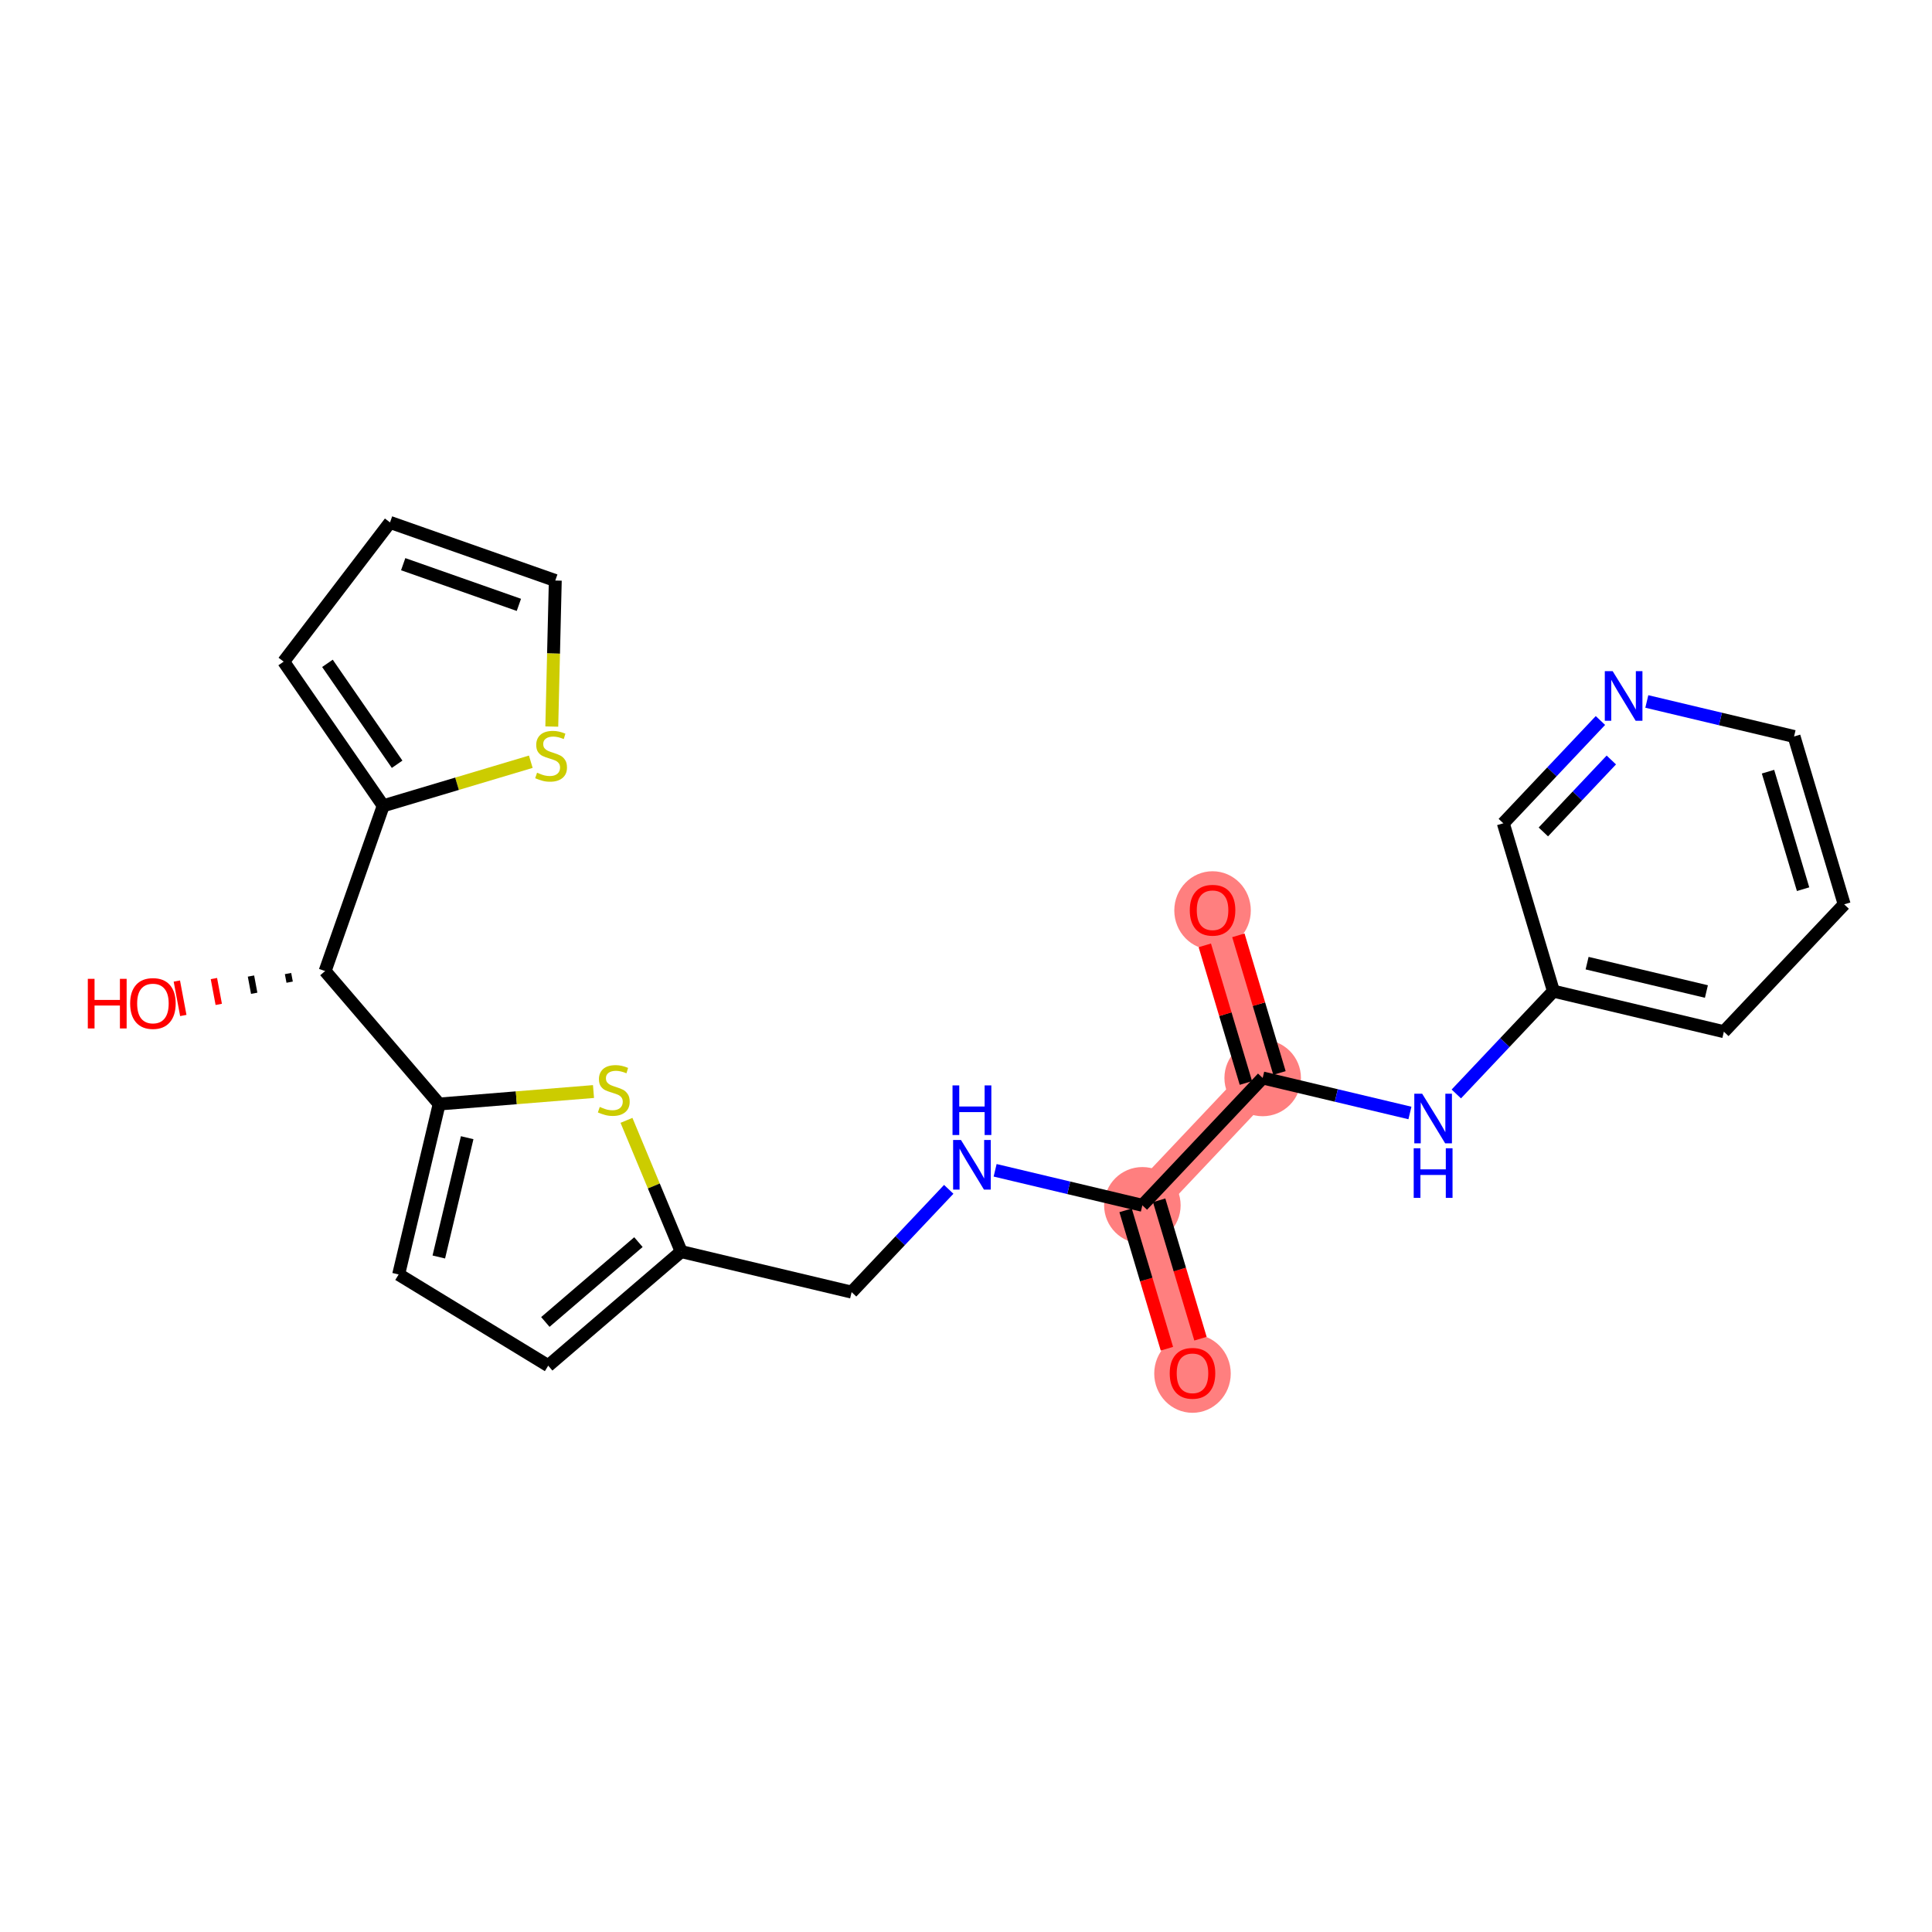 <?xml version='1.0' encoding='iso-8859-1'?>
<svg version='1.1' baseProfile='full'
              xmlns='http://www.w3.org/2000/svg'
                      xmlns:rdkit='http://www.rdkit.org/xml'
                      xmlns:xlink='http://www.w3.org/1999/xlink'
                  xml:space='preserve'
width='300px' height='300px' viewBox='0 0 300 300'>
<!-- END OF HEADER -->
<rect style='opacity:1.0;fill:#FFFFFF;stroke:none' width='300' height='300' x='0' y='0'> </rect>
<rect style='opacity:1.0;fill:#FFFFFF;stroke:none' width='300' height='300' x='0' y='0'> </rect>
<path d='M 185.169,213.226 L 177.386,187.16' style='fill:none;fill-rule:evenodd;stroke:#FF7F7F;stroke-width:5.8px;stroke-linecap:butt;stroke-linejoin:miter;stroke-opacity:1' />
<path d='M 177.386,187.16 L 196.069,167.387' style='fill:none;fill-rule:evenodd;stroke:#FF7F7F;stroke-width:5.8px;stroke-linecap:butt;stroke-linejoin:miter;stroke-opacity:1' />
<path d='M 196.069,167.387 L 188.285,141.321' style='fill:none;fill-rule:evenodd;stroke:#FF7F7F;stroke-width:5.8px;stroke-linecap:butt;stroke-linejoin:miter;stroke-opacity:1' />
<ellipse cx='185.169' cy='213.286' rx='5.441' ry='5.594'  style='fill:#FF7F7F;fill-rule:evenodd;stroke:#FF7F7F;stroke-width:1.0px;stroke-linecap:butt;stroke-linejoin:miter;stroke-opacity:1' />
<ellipse cx='177.386' cy='187.16' rx='5.441' ry='5.441'  style='fill:#FF7F7F;fill-rule:evenodd;stroke:#FF7F7F;stroke-width:1.0px;stroke-linecap:butt;stroke-linejoin:miter;stroke-opacity:1' />
<ellipse cx='196.069' cy='167.387' rx='5.441' ry='5.441'  style='fill:#FF7F7F;fill-rule:evenodd;stroke:#FF7F7F;stroke-width:1.0px;stroke-linecap:butt;stroke-linejoin:miter;stroke-opacity:1' />
<ellipse cx='188.285' cy='141.381' rx='5.441' ry='5.594'  style='fill:#FF7F7F;fill-rule:evenodd;stroke:#FF7F7F;stroke-width:1.0px;stroke-linecap:butt;stroke-linejoin:miter;stroke-opacity:1' />
<path class='bond-0 atom-0 atom-1' d='M 186.41,207.872 L 183.201,197.127' style='fill:none;fill-rule:evenodd;stroke:#FF0000;stroke-width:2.0px;stroke-linecap:butt;stroke-linejoin:miter;stroke-opacity:1' />
<path class='bond-0 atom-0 atom-1' d='M 183.201,197.127 L 179.993,186.382' style='fill:none;fill-rule:evenodd;stroke:#000000;stroke-width:2.0px;stroke-linecap:butt;stroke-linejoin:miter;stroke-opacity:1' />
<path class='bond-0 atom-0 atom-1' d='M 181.197,209.429 L 177.988,198.684' style='fill:none;fill-rule:evenodd;stroke:#FF0000;stroke-width:2.0px;stroke-linecap:butt;stroke-linejoin:miter;stroke-opacity:1' />
<path class='bond-0 atom-0 atom-1' d='M 177.988,198.684 L 174.78,187.939' style='fill:none;fill-rule:evenodd;stroke:#000000;stroke-width:2.0px;stroke-linecap:butt;stroke-linejoin:miter;stroke-opacity:1' />
<path class='bond-1 atom-1 atom-2' d='M 177.386,187.16 L 165.955,184.442' style='fill:none;fill-rule:evenodd;stroke:#000000;stroke-width:2.0px;stroke-linecap:butt;stroke-linejoin:miter;stroke-opacity:1' />
<path class='bond-1 atom-1 atom-2' d='M 165.955,184.442 L 154.523,181.724' style='fill:none;fill-rule:evenodd;stroke:#0000FF;stroke-width:2.0px;stroke-linecap:butt;stroke-linejoin:miter;stroke-opacity:1' />
<path class='bond-15 atom-1 atom-16' d='M 177.386,187.16 L 196.069,167.387' style='fill:none;fill-rule:evenodd;stroke:#000000;stroke-width:2.0px;stroke-linecap:butt;stroke-linejoin:miter;stroke-opacity:1' />
<path class='bond-2 atom-2 atom-3' d='M 147.319,184.68 L 139.779,192.66' style='fill:none;fill-rule:evenodd;stroke:#0000FF;stroke-width:2.0px;stroke-linecap:butt;stroke-linejoin:miter;stroke-opacity:1' />
<path class='bond-2 atom-2 atom-3' d='M 139.779,192.66 L 132.239,200.641' style='fill:none;fill-rule:evenodd;stroke:#000000;stroke-width:2.0px;stroke-linecap:butt;stroke-linejoin:miter;stroke-opacity:1' />
<path class='bond-3 atom-3 atom-4' d='M 132.239,200.641 L 105.774,194.348' style='fill:none;fill-rule:evenodd;stroke:#000000;stroke-width:2.0px;stroke-linecap:butt;stroke-linejoin:miter;stroke-opacity:1' />
<path class='bond-4 atom-4 atom-5' d='M 105.774,194.348 L 85.127,212.061' style='fill:none;fill-rule:evenodd;stroke:#000000;stroke-width:2.0px;stroke-linecap:butt;stroke-linejoin:miter;stroke-opacity:1' />
<path class='bond-4 atom-4 atom-5' d='M 99.134,192.876 L 84.681,205.274' style='fill:none;fill-rule:evenodd;stroke:#000000;stroke-width:2.0px;stroke-linecap:butt;stroke-linejoin:miter;stroke-opacity:1' />
<path class='bond-24 atom-15 atom-4' d='M 97.279,173.967 L 101.526,184.158' style='fill:none;fill-rule:evenodd;stroke:#CCCC00;stroke-width:2.0px;stroke-linecap:butt;stroke-linejoin:miter;stroke-opacity:1' />
<path class='bond-24 atom-15 atom-4' d='M 101.526,184.158 L 105.774,194.348' style='fill:none;fill-rule:evenodd;stroke:#000000;stroke-width:2.0px;stroke-linecap:butt;stroke-linejoin:miter;stroke-opacity:1' />
<path class='bond-5 atom-5 atom-6' d='M 85.127,212.061 L 61.901,197.898' style='fill:none;fill-rule:evenodd;stroke:#000000;stroke-width:2.0px;stroke-linecap:butt;stroke-linejoin:miter;stroke-opacity:1' />
<path class='bond-6 atom-6 atom-7' d='M 61.901,197.898 L 68.194,171.432' style='fill:none;fill-rule:evenodd;stroke:#000000;stroke-width:2.0px;stroke-linecap:butt;stroke-linejoin:miter;stroke-opacity:1' />
<path class='bond-6 atom-6 atom-7' d='M 68.138,195.186 L 72.543,176.661' style='fill:none;fill-rule:evenodd;stroke:#000000;stroke-width:2.0px;stroke-linecap:butt;stroke-linejoin:miter;stroke-opacity:1' />
<path class='bond-7 atom-7 atom-8' d='M 68.194,171.432 L 50.482,150.786' style='fill:none;fill-rule:evenodd;stroke:#000000;stroke-width:2.0px;stroke-linecap:butt;stroke-linejoin:miter;stroke-opacity:1' />
<path class='bond-14 atom-7 atom-15' d='M 68.194,171.432 L 80.176,170.463' style='fill:none;fill-rule:evenodd;stroke:#000000;stroke-width:2.0px;stroke-linecap:butt;stroke-linejoin:miter;stroke-opacity:1' />
<path class='bond-14 atom-7 atom-15' d='M 80.176,170.463 L 92.158,169.494' style='fill:none;fill-rule:evenodd;stroke:#CCCC00;stroke-width:2.0px;stroke-linecap:butt;stroke-linejoin:miter;stroke-opacity:1' />
<path class='bond-8 atom-8 atom-9' d='M 44.726,151.173 L 44.977,152.51' style='fill:none;fill-rule:evenodd;stroke:#000000;stroke-width:1.0px;stroke-linecap:butt;stroke-linejoin:miter;stroke-opacity:1' />
<path class='bond-8 atom-8 atom-9' d='M 38.971,151.561 L 39.472,154.235' style='fill:none;fill-rule:evenodd;stroke:#000000;stroke-width:1.0px;stroke-linecap:butt;stroke-linejoin:miter;stroke-opacity:1' />
<path class='bond-8 atom-8 atom-9' d='M 33.215,151.949 L 33.968,155.96' style='fill:none;fill-rule:evenodd;stroke:#FF0000;stroke-width:1.0px;stroke-linecap:butt;stroke-linejoin:miter;stroke-opacity:1' />
<path class='bond-8 atom-8 atom-9' d='M 27.46,152.337 L 28.463,157.684' style='fill:none;fill-rule:evenodd;stroke:#FF0000;stroke-width:1.0px;stroke-linecap:butt;stroke-linejoin:miter;stroke-opacity:1' />
<path class='bond-9 atom-8 atom-10' d='M 50.482,150.786 L 59.506,125.123' style='fill:none;fill-rule:evenodd;stroke:#000000;stroke-width:2.0px;stroke-linecap:butt;stroke-linejoin:miter;stroke-opacity:1' />
<path class='bond-10 atom-10 atom-11' d='M 59.506,125.123 L 44.049,102.738' style='fill:none;fill-rule:evenodd;stroke:#000000;stroke-width:2.0px;stroke-linecap:butt;stroke-linejoin:miter;stroke-opacity:1' />
<path class='bond-10 atom-10 atom-11' d='M 61.665,118.674 L 50.845,103.004' style='fill:none;fill-rule:evenodd;stroke:#000000;stroke-width:2.0px;stroke-linecap:butt;stroke-linejoin:miter;stroke-opacity:1' />
<path class='bond-26 atom-14 atom-10' d='M 82.422,118.281 L 70.964,121.702' style='fill:none;fill-rule:evenodd;stroke:#CCCC00;stroke-width:2.0px;stroke-linecap:butt;stroke-linejoin:miter;stroke-opacity:1' />
<path class='bond-26 atom-14 atom-10' d='M 70.964,121.702 L 59.506,125.123' style='fill:none;fill-rule:evenodd;stroke:#000000;stroke-width:2.0px;stroke-linecap:butt;stroke-linejoin:miter;stroke-opacity:1' />
<path class='bond-11 atom-11 atom-12' d='M 44.049,102.738 L 60.562,81.12' style='fill:none;fill-rule:evenodd;stroke:#000000;stroke-width:2.0px;stroke-linecap:butt;stroke-linejoin:miter;stroke-opacity:1' />
<path class='bond-12 atom-12 atom-13' d='M 60.562,81.12 L 86.225,90.145' style='fill:none;fill-rule:evenodd;stroke:#000000;stroke-width:2.0px;stroke-linecap:butt;stroke-linejoin:miter;stroke-opacity:1' />
<path class='bond-12 atom-12 atom-13' d='M 62.607,87.606 L 80.571,93.924' style='fill:none;fill-rule:evenodd;stroke:#000000;stroke-width:2.0px;stroke-linecap:butt;stroke-linejoin:miter;stroke-opacity:1' />
<path class='bond-13 atom-13 atom-14' d='M 86.225,90.145 L 85.953,101.482' style='fill:none;fill-rule:evenodd;stroke:#000000;stroke-width:2.0px;stroke-linecap:butt;stroke-linejoin:miter;stroke-opacity:1' />
<path class='bond-13 atom-13 atom-14' d='M 85.953,101.482 L 85.681,112.819' style='fill:none;fill-rule:evenodd;stroke:#CCCC00;stroke-width:2.0px;stroke-linecap:butt;stroke-linejoin:miter;stroke-opacity:1' />
<path class='bond-16 atom-16 atom-17' d='M 198.675,166.609 L 195.485,155.923' style='fill:none;fill-rule:evenodd;stroke:#000000;stroke-width:2.0px;stroke-linecap:butt;stroke-linejoin:miter;stroke-opacity:1' />
<path class='bond-16 atom-16 atom-17' d='M 195.485,155.923 L 192.294,145.238' style='fill:none;fill-rule:evenodd;stroke:#FF0000;stroke-width:2.0px;stroke-linecap:butt;stroke-linejoin:miter;stroke-opacity:1' />
<path class='bond-16 atom-16 atom-17' d='M 193.462,168.165 L 190.271,157.48' style='fill:none;fill-rule:evenodd;stroke:#000000;stroke-width:2.0px;stroke-linecap:butt;stroke-linejoin:miter;stroke-opacity:1' />
<path class='bond-16 atom-16 atom-17' d='M 190.271,157.48 L 187.081,146.795' style='fill:none;fill-rule:evenodd;stroke:#FF0000;stroke-width:2.0px;stroke-linecap:butt;stroke-linejoin:miter;stroke-opacity:1' />
<path class='bond-17 atom-16 atom-18' d='M 196.069,167.387 L 207.5,170.105' style='fill:none;fill-rule:evenodd;stroke:#000000;stroke-width:2.0px;stroke-linecap:butt;stroke-linejoin:miter;stroke-opacity:1' />
<path class='bond-17 atom-16 atom-18' d='M 207.5,170.105 L 218.932,172.823' style='fill:none;fill-rule:evenodd;stroke:#0000FF;stroke-width:2.0px;stroke-linecap:butt;stroke-linejoin:miter;stroke-opacity:1' />
<path class='bond-18 atom-18 atom-19' d='M 226.136,169.868 L 233.676,161.887' style='fill:none;fill-rule:evenodd;stroke:#0000FF;stroke-width:2.0px;stroke-linecap:butt;stroke-linejoin:miter;stroke-opacity:1' />
<path class='bond-18 atom-18 atom-19' d='M 233.676,161.887 L 241.216,153.906' style='fill:none;fill-rule:evenodd;stroke:#000000;stroke-width:2.0px;stroke-linecap:butt;stroke-linejoin:miter;stroke-opacity:1' />
<path class='bond-19 atom-19 atom-20' d='M 241.216,153.906 L 267.681,160.199' style='fill:none;fill-rule:evenodd;stroke:#000000;stroke-width:2.0px;stroke-linecap:butt;stroke-linejoin:miter;stroke-opacity:1' />
<path class='bond-19 atom-19 atom-20' d='M 246.444,149.557 L 264.97,153.962' style='fill:none;fill-rule:evenodd;stroke:#000000;stroke-width:2.0px;stroke-linecap:butt;stroke-linejoin:miter;stroke-opacity:1' />
<path class='bond-25 atom-24 atom-19' d='M 233.433,127.84 L 241.216,153.906' style='fill:none;fill-rule:evenodd;stroke:#000000;stroke-width:2.0px;stroke-linecap:butt;stroke-linejoin:miter;stroke-opacity:1' />
<path class='bond-20 atom-20 atom-21' d='M 267.681,160.199 L 286.364,140.426' style='fill:none;fill-rule:evenodd;stroke:#000000;stroke-width:2.0px;stroke-linecap:butt;stroke-linejoin:miter;stroke-opacity:1' />
<path class='bond-21 atom-21 atom-22' d='M 286.364,140.426 L 278.581,114.36' style='fill:none;fill-rule:evenodd;stroke:#000000;stroke-width:2.0px;stroke-linecap:butt;stroke-linejoin:miter;stroke-opacity:1' />
<path class='bond-21 atom-21 atom-22' d='M 279.983,138.072 L 274.535,119.826' style='fill:none;fill-rule:evenodd;stroke:#000000;stroke-width:2.0px;stroke-linecap:butt;stroke-linejoin:miter;stroke-opacity:1' />
<path class='bond-22 atom-22 atom-23' d='M 278.581,114.36 L 267.149,111.642' style='fill:none;fill-rule:evenodd;stroke:#000000;stroke-width:2.0px;stroke-linecap:butt;stroke-linejoin:miter;stroke-opacity:1' />
<path class='bond-22 atom-22 atom-23' d='M 267.149,111.642 L 255.717,108.923' style='fill:none;fill-rule:evenodd;stroke:#0000FF;stroke-width:2.0px;stroke-linecap:butt;stroke-linejoin:miter;stroke-opacity:1' />
<path class='bond-23 atom-23 atom-24' d='M 248.514,111.879 L 240.973,119.86' style='fill:none;fill-rule:evenodd;stroke:#0000FF;stroke-width:2.0px;stroke-linecap:butt;stroke-linejoin:miter;stroke-opacity:1' />
<path class='bond-23 atom-23 atom-24' d='M 240.973,119.86 L 233.433,127.84' style='fill:none;fill-rule:evenodd;stroke:#000000;stroke-width:2.0px;stroke-linecap:butt;stroke-linejoin:miter;stroke-opacity:1' />
<path class='bond-23 atom-23 atom-24' d='M 250.206,118.01 L 244.928,123.596' style='fill:none;fill-rule:evenodd;stroke:#0000FF;stroke-width:2.0px;stroke-linecap:butt;stroke-linejoin:miter;stroke-opacity:1' />
<path class='bond-23 atom-23 atom-24' d='M 244.928,123.596 L 239.65,129.183' style='fill:none;fill-rule:evenodd;stroke:#000000;stroke-width:2.0px;stroke-linecap:butt;stroke-linejoin:miter;stroke-opacity:1' />
<path  class='atom-0' d='M 181.633 213.248
Q 181.633 211.398, 182.547 210.364
Q 183.461 209.331, 185.169 209.331
Q 186.878 209.331, 187.792 210.364
Q 188.706 211.398, 188.706 213.248
Q 188.706 215.12, 187.781 216.186
Q 186.856 217.241, 185.169 217.241
Q 183.472 217.241, 182.547 216.186
Q 181.633 215.13, 181.633 213.248
M 185.169 216.371
Q 186.345 216.371, 186.976 215.587
Q 187.618 214.793, 187.618 213.248
Q 187.618 211.736, 186.976 210.974
Q 186.345 210.201, 185.169 210.201
Q 183.994 210.201, 183.352 210.963
Q 182.721 211.725, 182.721 213.248
Q 182.721 214.804, 183.352 215.587
Q 183.994 216.371, 185.169 216.371
' fill='#FF0000'/>
<path  class='atom-2' d='M 149.218 177.016
L 151.743 181.096
Q 151.993 181.499, 152.395 182.228
Q 152.798 182.957, 152.82 183
L 152.82 177.016
L 153.843 177.016
L 153.843 184.72
L 152.787 184.72
L 150.078 180.258
Q 149.762 179.736, 149.425 179.138
Q 149.098 178.539, 149.001 178.354
L 149.001 184.72
L 147.999 184.72
L 147.999 177.016
L 149.218 177.016
' fill='#0000FF'/>
<path  class='atom-2' d='M 147.907 168.541
L 148.952 168.541
L 148.952 171.817
L 152.891 171.817
L 152.891 168.541
L 153.935 168.541
L 153.935 176.245
L 152.891 176.245
L 152.891 172.687
L 148.952 172.687
L 148.952 176.245
L 147.907 176.245
L 147.907 168.541
' fill='#0000FF'/>
<path  class='atom-9' d='M 13.636 151.993
L 14.681 151.993
L 14.681 155.268
L 18.62 155.268
L 18.62 151.993
L 19.665 151.993
L 19.665 159.697
L 18.62 159.697
L 18.62 156.139
L 14.681 156.139
L 14.681 159.697
L 13.636 159.697
L 13.636 151.993
' fill='#FF0000'/>
<path  class='atom-9' d='M 20.209 155.823
Q 20.209 153.973, 21.123 152.94
Q 22.037 151.906, 23.745 151.906
Q 25.453 151.906, 26.367 152.94
Q 27.281 153.973, 27.281 155.823
Q 27.281 157.695, 26.357 158.761
Q 25.432 159.817, 23.745 159.817
Q 22.048 159.817, 21.123 158.761
Q 20.209 157.706, 20.209 155.823
M 23.745 158.946
Q 24.92 158.946, 25.551 158.163
Q 26.193 157.368, 26.193 155.823
Q 26.193 154.311, 25.551 153.549
Q 24.92 152.777, 23.745 152.777
Q 22.57 152.777, 21.928 153.538
Q 21.297 154.3, 21.297 155.823
Q 21.297 157.379, 21.928 158.163
Q 22.57 158.946, 23.745 158.946
' fill='#FF0000'/>
<path  class='atom-14' d='M 83.396 119.984
Q 83.483 120.017, 83.842 120.169
Q 84.201 120.321, 84.593 120.419
Q 84.996 120.506, 85.387 120.506
Q 86.116 120.506, 86.541 120.158
Q 86.965 119.799, 86.965 119.179
Q 86.965 118.755, 86.747 118.493
Q 86.541 118.232, 86.214 118.091
Q 85.888 117.949, 85.344 117.786
Q 84.658 117.579, 84.245 117.384
Q 83.842 117.188, 83.548 116.774
Q 83.265 116.361, 83.265 115.664
Q 83.265 114.696, 83.918 114.097
Q 84.582 113.499, 85.888 113.499
Q 86.78 113.499, 87.792 113.923
L 87.542 114.761
Q 86.617 114.38, 85.92 114.38
Q 85.17 114.38, 84.756 114.696
Q 84.343 115.001, 84.353 115.534
Q 84.353 115.947, 84.56 116.197
Q 84.778 116.448, 85.082 116.589
Q 85.398 116.731, 85.92 116.894
Q 86.617 117.112, 87.03 117.329
Q 87.444 117.547, 87.738 117.993
Q 88.042 118.428, 88.042 119.179
Q 88.042 120.245, 87.324 120.822
Q 86.617 121.388, 85.431 121.388
Q 84.745 121.388, 84.223 121.236
Q 83.712 121.094, 83.102 120.844
L 83.396 119.984
' fill='#CCCC00'/>
<path  class='atom-15' d='M 93.132 171.883
Q 93.219 171.916, 93.578 172.068
Q 93.937 172.22, 94.329 172.318
Q 94.732 172.405, 95.124 172.405
Q 95.853 172.405, 96.277 172.057
Q 96.701 171.698, 96.701 171.078
Q 96.701 170.653, 96.484 170.392
Q 96.277 170.131, 95.95 169.99
Q 95.624 169.848, 95.08 169.685
Q 94.394 169.478, 93.981 169.282
Q 93.578 169.086, 93.284 168.673
Q 93.002 168.26, 93.002 167.563
Q 93.002 166.595, 93.654 165.996
Q 94.318 165.398, 95.624 165.398
Q 96.516 165.398, 97.528 165.822
L 97.278 166.66
Q 96.353 166.279, 95.657 166.279
Q 94.906 166.279, 94.492 166.595
Q 94.079 166.899, 94.09 167.433
Q 94.09 167.846, 94.296 168.096
Q 94.514 168.347, 94.819 168.488
Q 95.134 168.629, 95.657 168.793
Q 96.353 169.01, 96.766 169.228
Q 97.18 169.446, 97.474 169.892
Q 97.778 170.327, 97.778 171.078
Q 97.778 172.144, 97.06 172.721
Q 96.353 173.287, 95.167 173.287
Q 94.481 173.287, 93.959 173.134
Q 93.448 172.993, 92.838 172.743
L 93.132 171.883
' fill='#CCCC00'/>
<path  class='atom-17' d='M 184.749 141.343
Q 184.749 139.493, 185.663 138.459
Q 186.577 137.426, 188.285 137.426
Q 189.994 137.426, 190.908 138.459
Q 191.822 139.493, 191.822 141.343
Q 191.822 143.214, 190.897 144.281
Q 189.972 145.336, 188.285 145.336
Q 186.588 145.336, 185.663 144.281
Q 184.749 143.225, 184.749 141.343
M 188.285 144.466
Q 189.461 144.466, 190.092 143.682
Q 190.734 142.888, 190.734 141.343
Q 190.734 139.83, 190.092 139.069
Q 189.461 138.296, 188.285 138.296
Q 187.11 138.296, 186.468 139.058
Q 185.837 139.819, 185.837 141.343
Q 185.837 142.899, 186.468 143.682
Q 187.11 144.466, 188.285 144.466
' fill='#FF0000'/>
<path  class='atom-18' d='M 220.831 169.828
L 223.355 173.908
Q 223.606 174.311, 224.008 175.04
Q 224.411 175.769, 224.433 175.812
L 224.433 169.828
L 225.456 169.828
L 225.456 177.532
L 224.4 177.532
L 221.691 173.07
Q 221.375 172.548, 221.038 171.949
Q 220.711 171.351, 220.613 171.166
L 220.613 177.532
L 219.612 177.532
L 219.612 169.828
L 220.831 169.828
' fill='#0000FF'/>
<path  class='atom-18' d='M 219.52 178.302
L 220.564 178.302
L 220.564 181.577
L 224.503 181.577
L 224.503 178.302
L 225.548 178.302
L 225.548 186.006
L 224.503 186.006
L 224.503 182.448
L 220.564 182.448
L 220.564 186.006
L 219.52 186.006
L 219.52 178.302
' fill='#0000FF'/>
<path  class='atom-23' d='M 250.412 104.215
L 252.937 108.296
Q 253.187 108.698, 253.59 109.427
Q 253.992 110.156, 254.014 110.2
L 254.014 104.215
L 255.037 104.215
L 255.037 111.919
L 253.981 111.919
L 251.272 107.458
Q 250.956 106.935, 250.619 106.337
Q 250.293 105.738, 250.195 105.553
L 250.195 111.919
L 249.194 111.919
L 249.194 104.215
L 250.412 104.215
' fill='#0000FF'/>
</svg>

